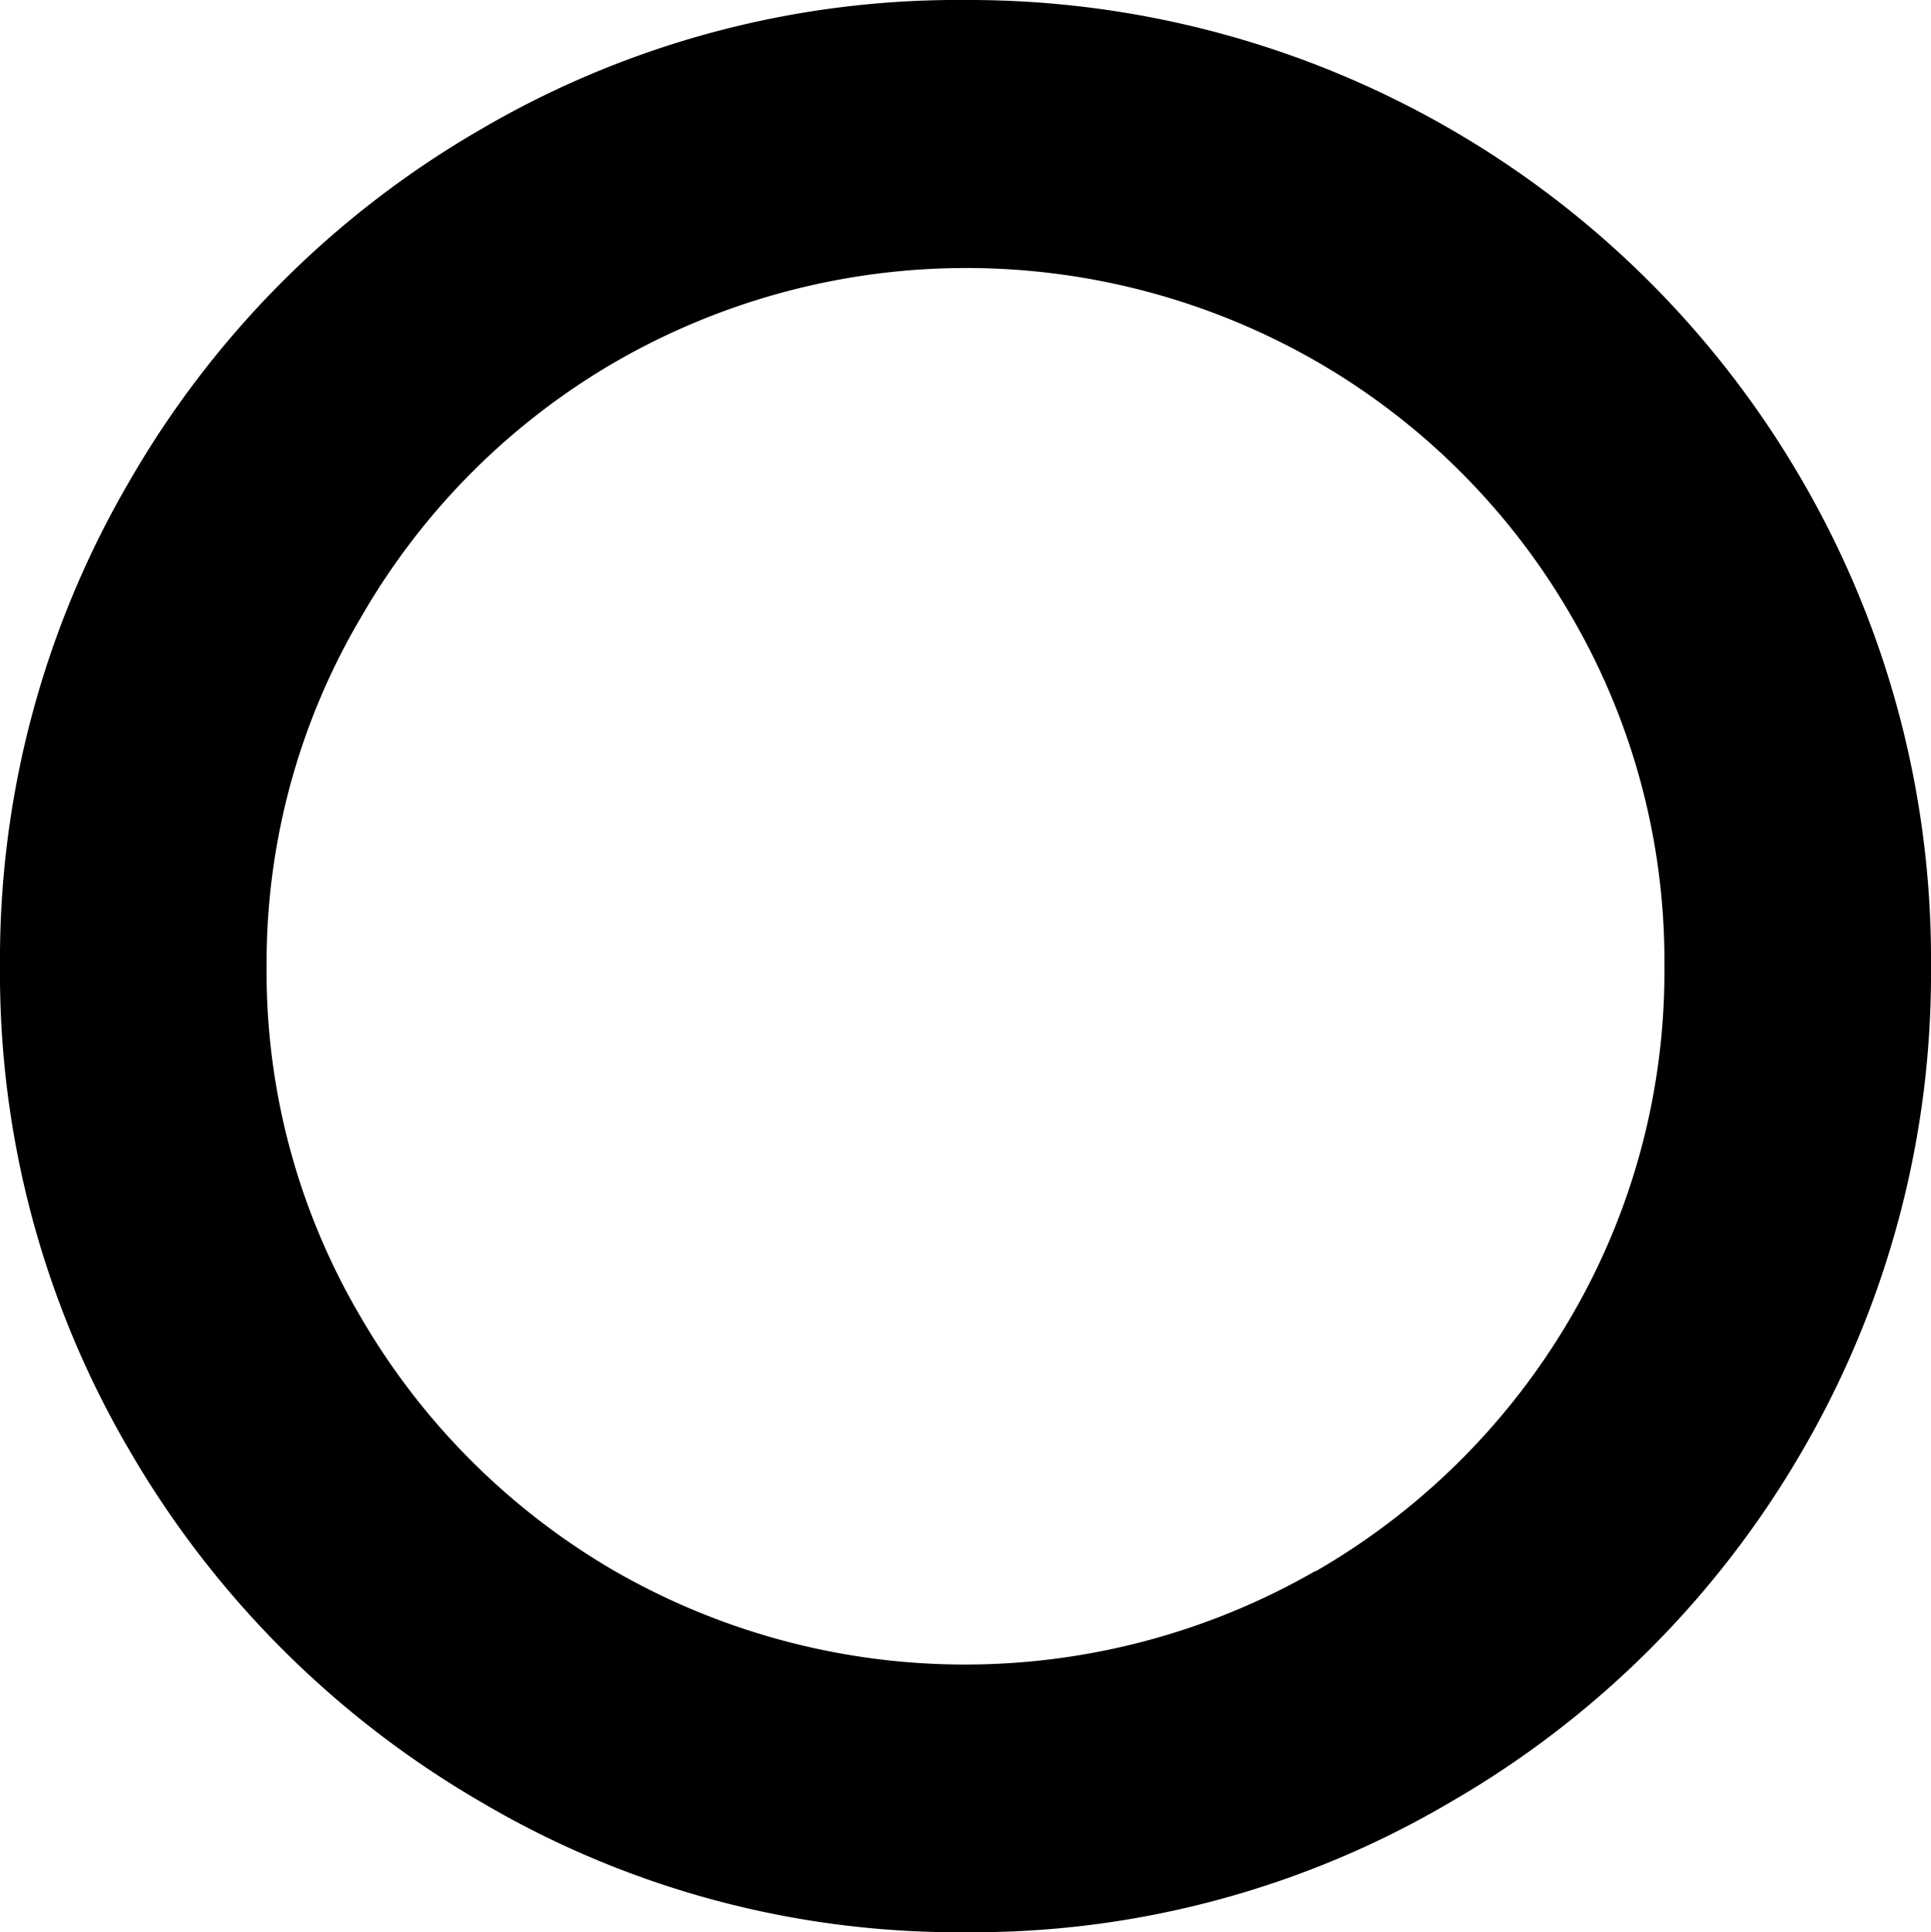 <svg id="Layer_1" data-name="Layer 1" xmlns="http://www.w3.org/2000/svg" viewBox="0 0 57.95 57.98"><path d="M15.18,54.54A29.05,29.05,0,0,1,4.64,44,28.3,28.3,0,0,1,.75,29.46,28.43,28.43,0,0,1,4.64,14.9,28.75,28.75,0,0,1,15.18,4.35,28.34,28.34,0,0,1,29.74.47,28.89,28.89,0,0,1,54.84,14.9,28.6,28.6,0,0,1,58.7,29.46,28.47,28.47,0,0,1,54.84,44,28.85,28.85,0,0,1,44.29,54.54a28.24,28.24,0,0,1-14.55,3.91A28.18,28.18,0,0,1,15.18,54.54Zm25.07-6.93A21,21,0,0,0,47.89,40,20.55,20.55,0,0,0,50.7,29.46a20.55,20.55,0,0,0-2.81-10.53,20.84,20.84,0,0,0-7.64-7.62,21.1,21.1,0,0,0-21,0,20.88,20.88,0,0,0-7.63,7.62A20.38,20.38,0,0,0,8.75,29.46,20.38,20.38,0,0,0,11.58,40a21,21,0,0,0,7.63,7.62,21.1,21.1,0,0,0,21,0Z" transform="translate(-0.75 -0.47)"/></svg>
